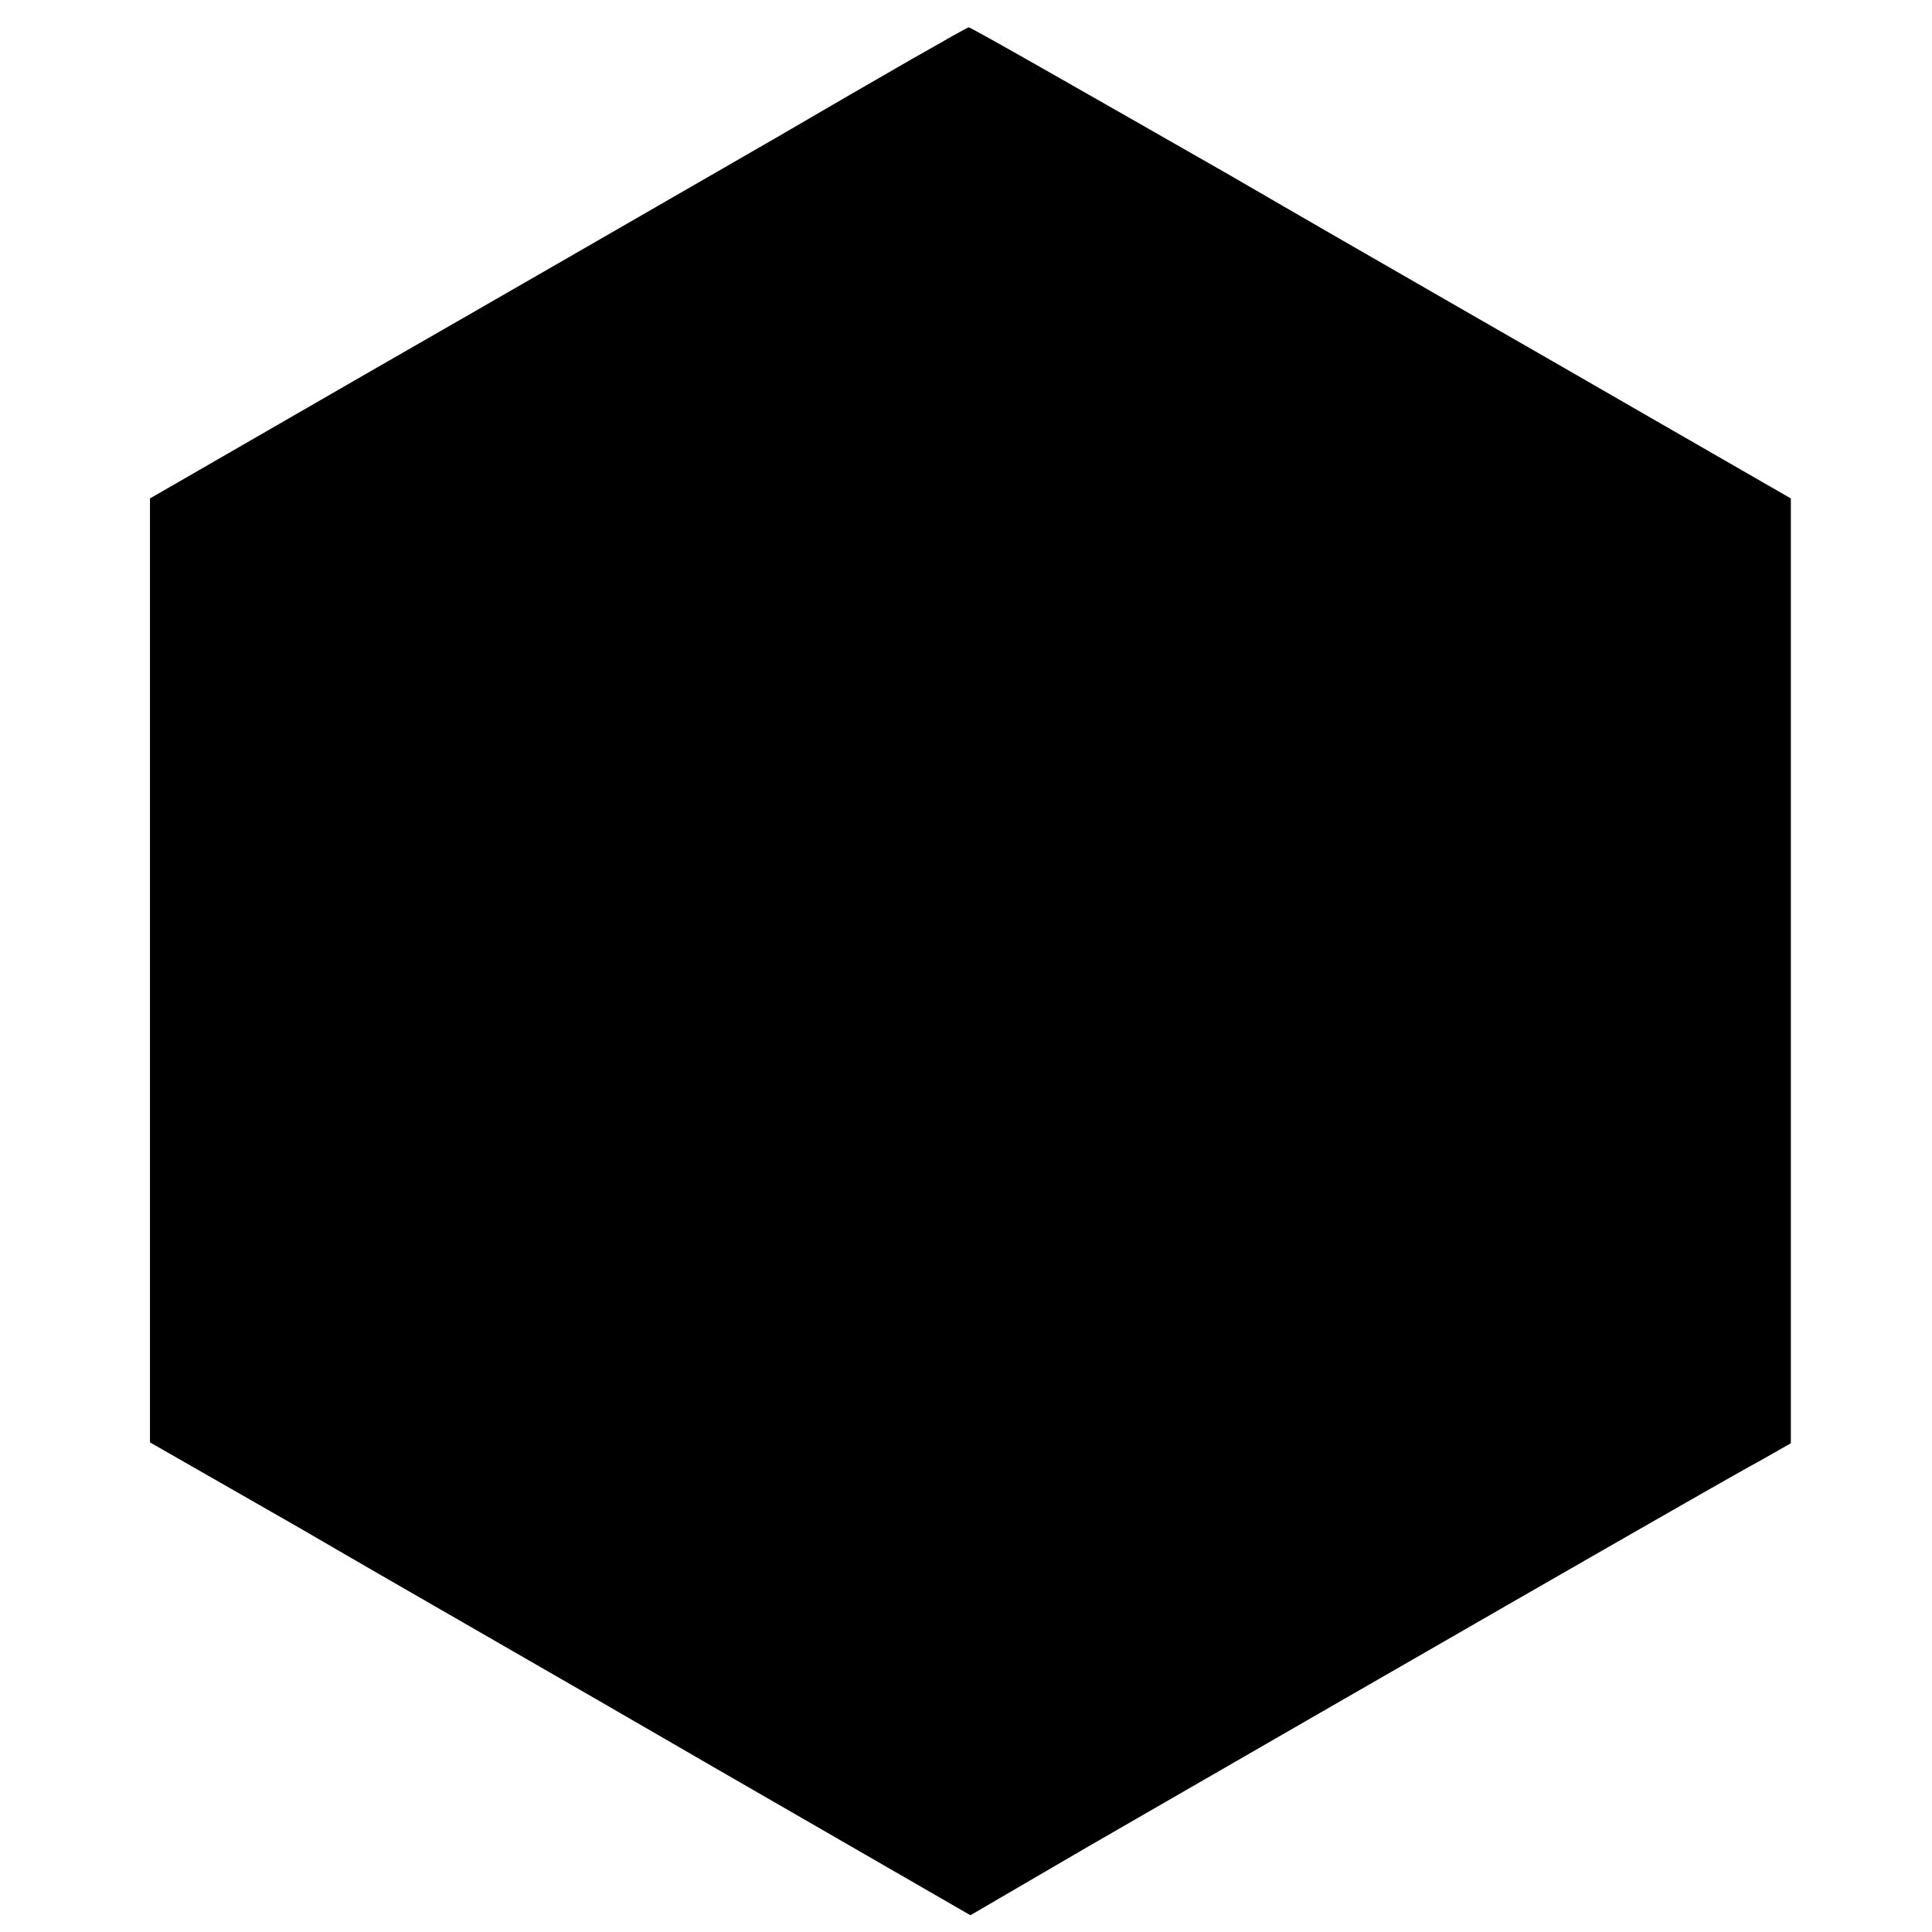 <?xml version="1.0" standalone="no"?>
<!DOCTYPE svg PUBLIC "-//W3C//DTD SVG 20010904//EN"
 "http://www.w3.org/TR/2001/REC-SVG-20010904/DTD/svg10.dtd">
<svg version="1.0" xmlns="http://www.w3.org/2000/svg"
 width="219pt" height="219pt" viewBox="0 0 219 219"
 preserveAspectRatio="xMidYMid meet">
<g transform="translate(0,219) scale(0.1,-0.1)"
fill="#000000" stroke="none">
<path d="M880 2034 c-118 -68 -326 -188 -462 -266 l-248 -143 0 -535 0 -535
173 -99 c94 -55 304 -175 464 -268 l293 -169 132 77 c364 210 727 419 761 437
l37 21 0 536 0 535 -172 99 c-95 55 -305 175 -465 268 -161 92 -294 168 -295
167 -2 0 -100 -56 -218 -125z"/>
</g>
</svg>
